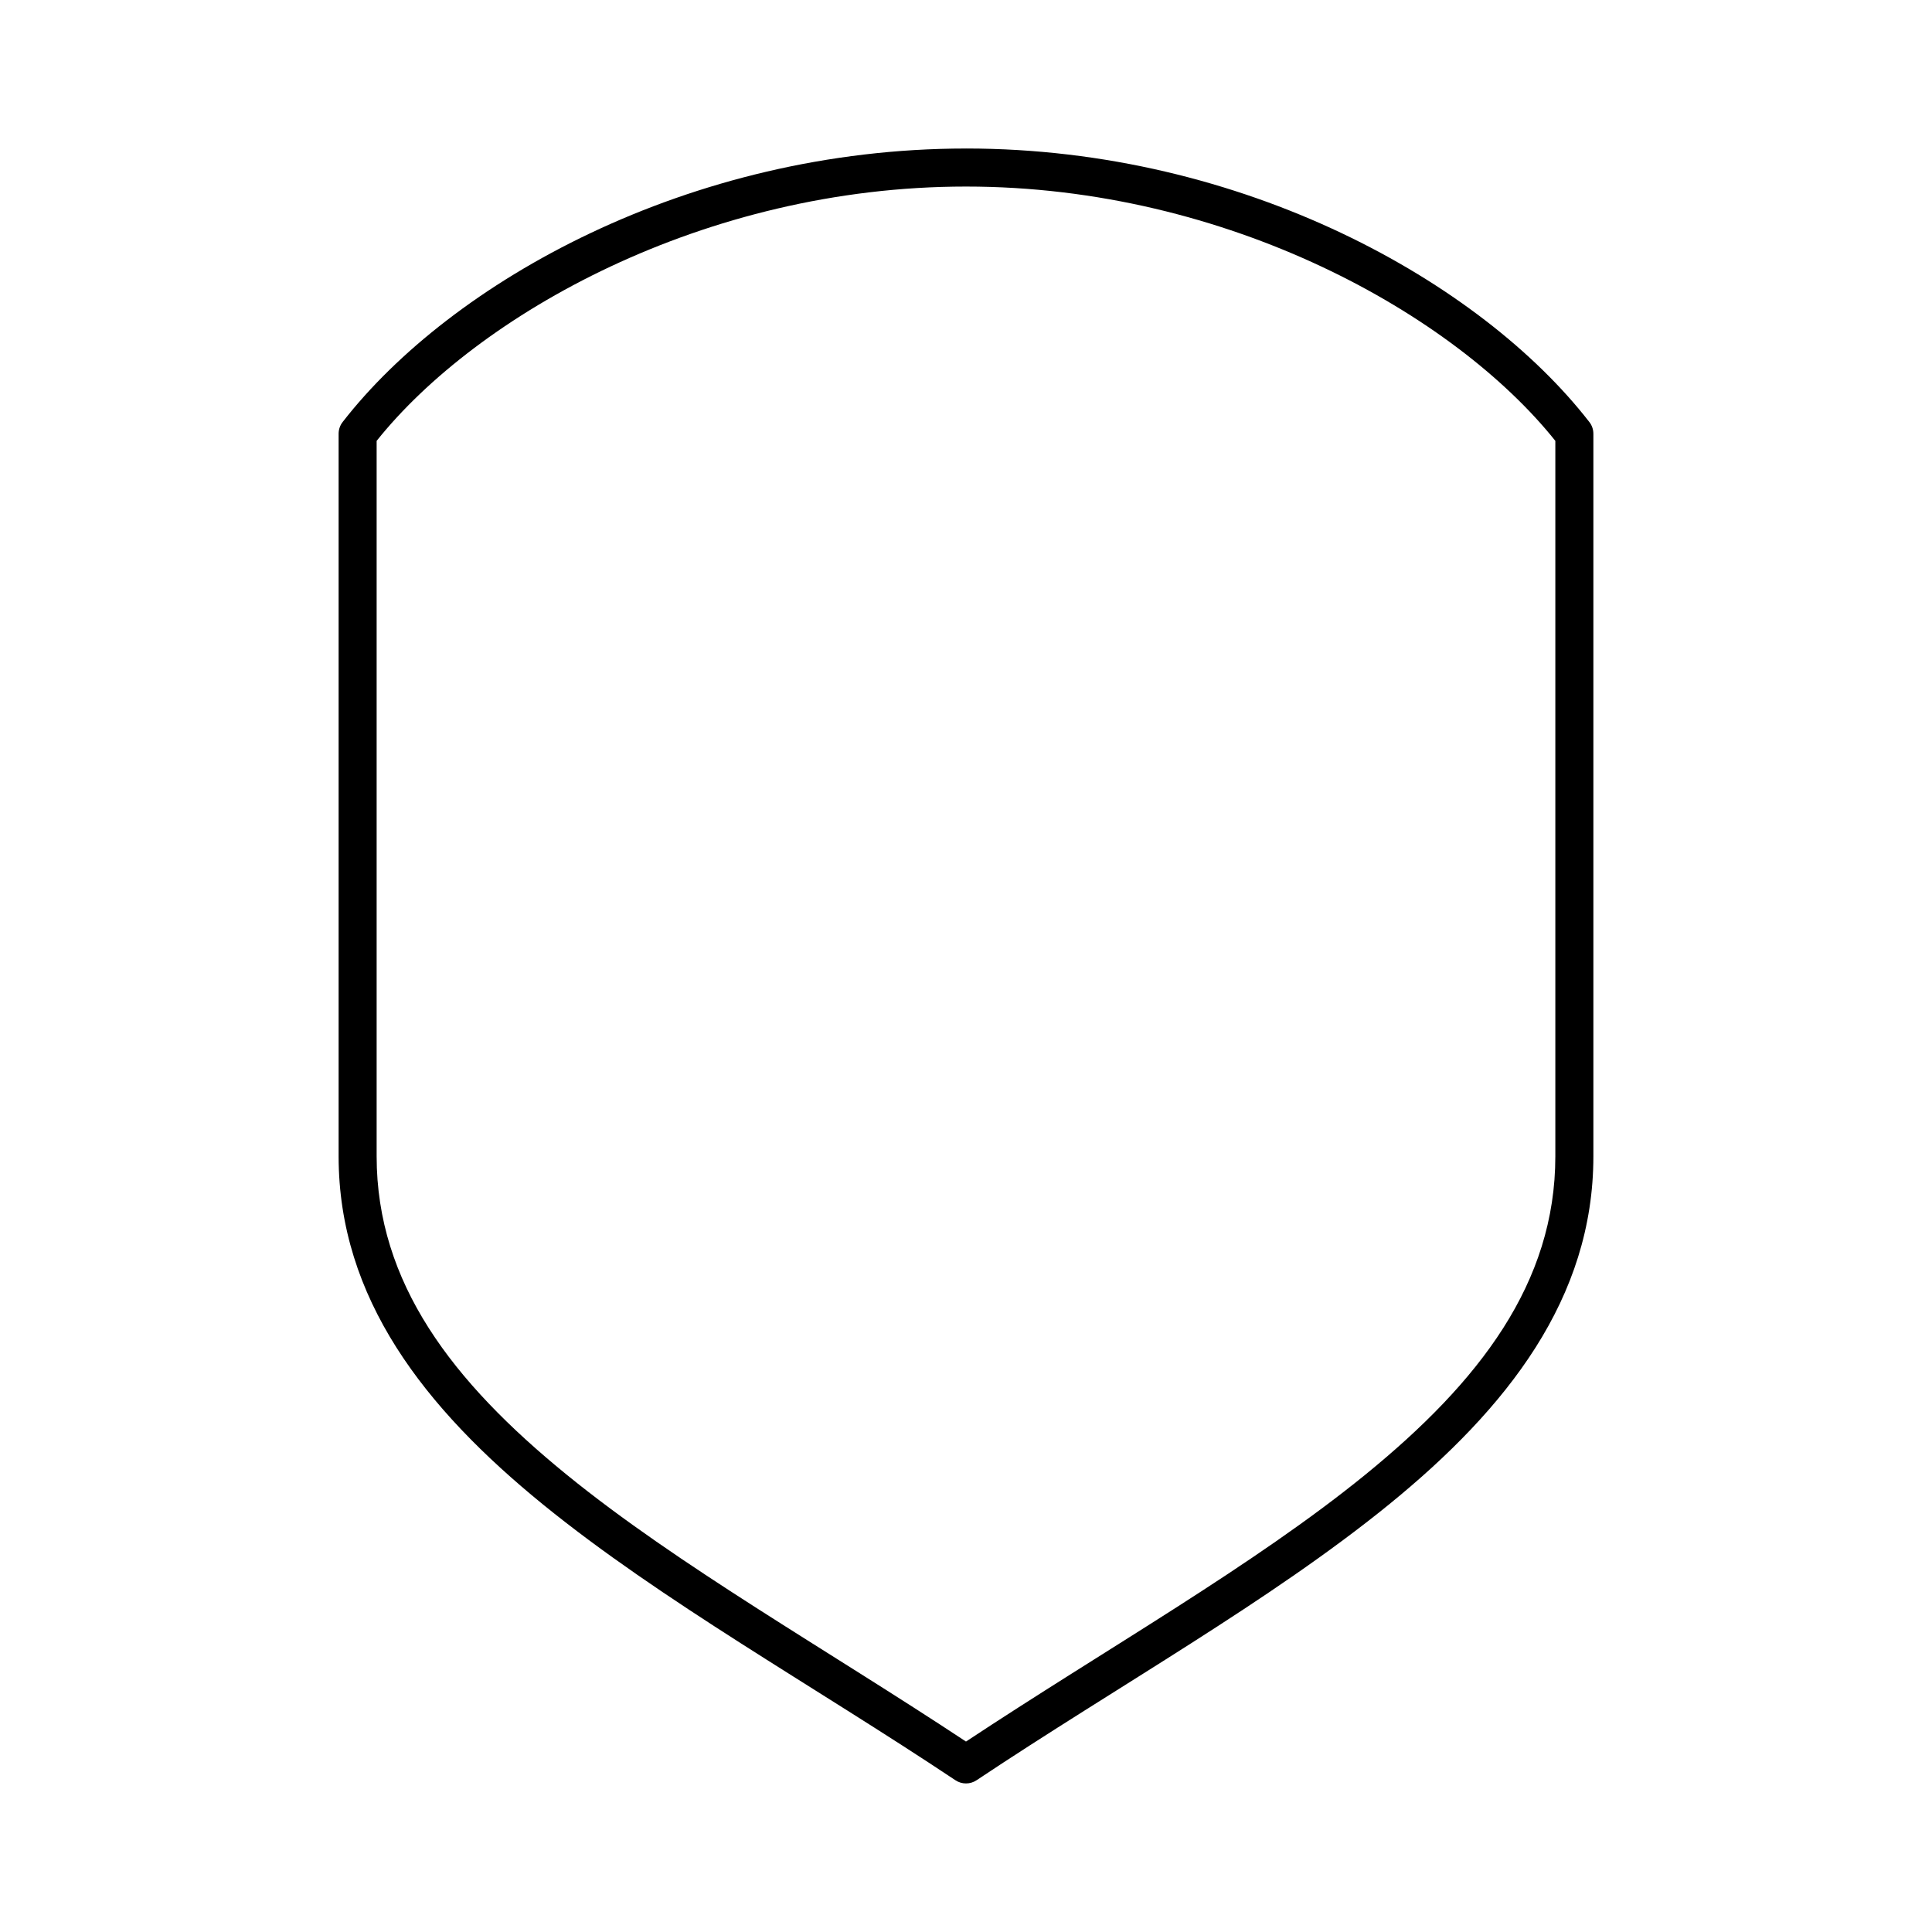 <?xml version="1.0" encoding="UTF-8"?>
<!-- The Best Svg Icon site in the world: iconSvg.co, Visit us! https://iconsvg.co -->
<svg fill="#000000" width="800px" height="800px" version="1.1" viewBox="144 144 512 512" xmlns="http://www.w3.org/2000/svg">
 <path d="m400 183.36c-73.59 0-136.48 35.512-165.16 72.434-0.715 0.895-1.102 2.004-1.102 3.148v191.48c0 37.629 22.777 66.738 54.16 92.277 31.383 25.535 71.703 48.02 109.27 73.066l-0.004-0.004c1.711 1.16 3.957 1.16 5.668 0 37.562-25.047 77.883-47.527 109.27-73.066 31.383-25.535 54.16-54.648 54.16-92.277v-191.48l-0.004 0.004c0.004-1.145-0.387-2.258-1.102-3.148-28.676-36.926-91.562-72.438-165.15-72.438zm0 10.078c69.535 0 129.56 34.051 156.18 67.395v189.59c0 33.586-20.047 59.715-50.383 84.402-29.574 24.066-68.645 46.129-105.8 70.703-37.156-24.57-76.227-46.637-105.8-70.703-30.336-24.688-50.383-50.816-50.383-84.402v-189.59c26.625-33.348 86.645-67.395 156.18-67.395z"/>
</svg>